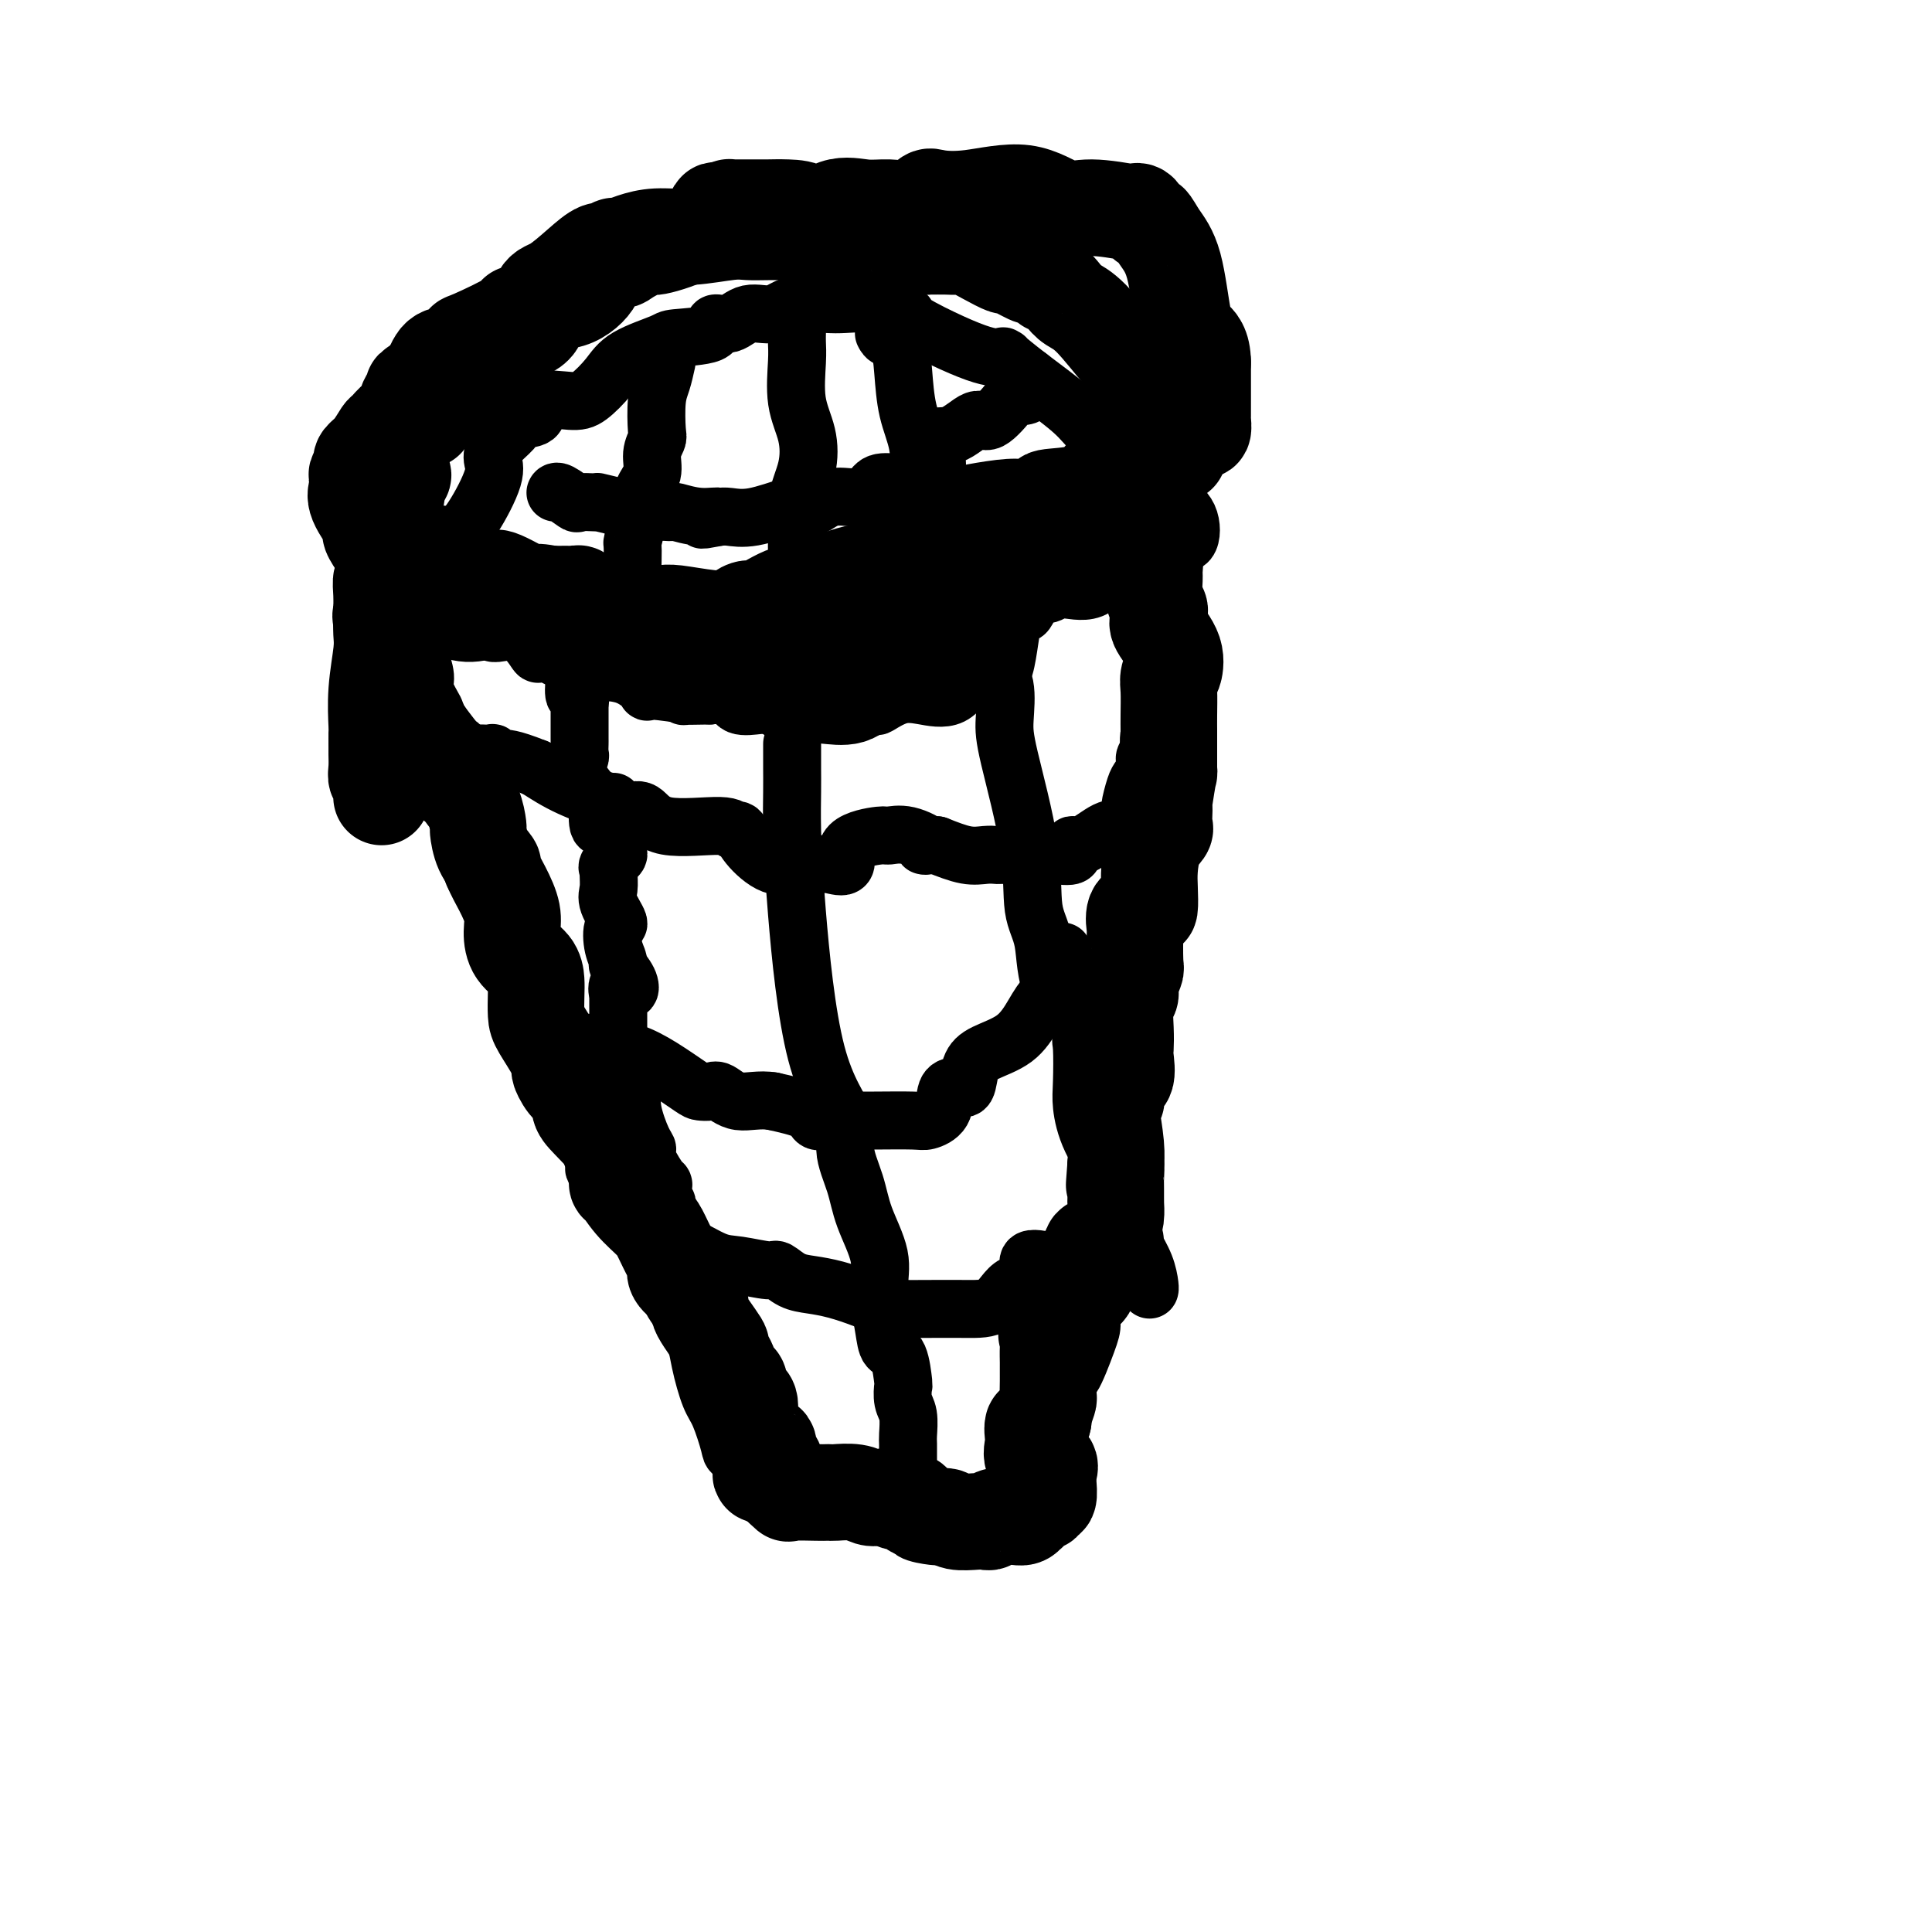 <svg viewBox='0 0 400 400' version='1.1' xmlns='http://www.w3.org/2000/svg' xmlns:xlink='http://www.w3.org/1999/xlink'><g fill='none' stroke='#000000' stroke-width='12' stroke-linecap='round' stroke-linejoin='round'><path d='M95,122c-0.016,0.296 -0.031,0.592 0,0c0.031,-0.592 0.109,-2.073 0,-4c-0.109,-1.927 -0.406,-4.301 0,-6c0.406,-1.699 1.517,-2.724 3,-5c1.483,-2.276 3.340,-5.805 4,-8c0.660,-2.195 0.122,-3.058 0,-4c-0.122,-0.942 0.172,-1.962 1,-3c0.828,-1.038 2.189,-2.092 3,-3c0.811,-0.908 1.073,-1.670 2,-2c0.927,-0.330 2.520,-0.230 3,-1c0.480,-0.770 -0.154,-2.411 1,-3c1.154,-0.589 4.096,-0.126 6,0c1.904,0.126 2.770,-0.085 4,-1c1.230,-0.915 2.825,-2.534 4,-4c1.175,-1.466 1.931,-2.779 4,-4c2.069,-1.221 5.453,-2.349 7,-3c1.547,-0.651 1.259,-0.823 3,-1c1.741,-0.177 5.512,-0.357 7,-1c1.488,-0.643 0.694,-1.749 1,-2c0.306,-0.251 1.711,0.354 3,0c1.289,-0.354 2.463,-1.666 4,-2c1.537,-0.334 3.437,0.310 5,0c1.563,-0.310 2.789,-1.575 5,-2c2.211,-0.425 5.407,-0.011 8,0c2.593,0.011 4.583,-0.382 6,0c1.417,0.382 2.262,1.538 3,2c0.738,0.462 1.369,0.231 2,0'/><path d='M184,65c5.066,0.028 3.232,0.098 4,1c0.768,0.902 4.140,2.635 7,4c2.860,1.365 5.208,2.363 7,3c1.792,0.637 3.027,0.912 4,1c0.973,0.088 1.685,-0.010 2,0c0.315,0.010 0.233,0.128 0,0c-0.233,-0.128 -0.616,-0.504 0,0c0.616,0.504 2.231,1.887 5,4c2.769,2.113 6.691,4.955 9,7c2.309,2.045 3.006,3.293 4,4c0.994,0.707 2.284,0.872 3,1c0.716,0.128 0.858,0.220 1,0c0.142,-0.220 0.286,-0.752 1,0c0.714,0.752 1.999,2.786 3,4c1.001,1.214 1.719,1.607 2,2c0.281,0.393 0.126,0.787 0,1c-0.126,0.213 -0.222,0.246 0,1c0.222,0.754 0.764,2.229 1,3c0.236,0.771 0.168,0.836 0,1c-0.168,0.164 -0.437,0.425 0,1c0.437,0.575 1.579,1.462 2,2c0.421,0.538 0.120,0.725 0,1c-0.120,0.275 -0.060,0.637 0,1'/><path d='M239,107c0.430,2.316 0.006,2.608 -1,3c-1.006,0.392 -2.593,0.886 -4,2c-1.407,1.114 -2.635,2.850 -3,4c-0.365,1.150 0.135,1.715 0,2c-0.135,0.285 -0.903,0.290 -1,0c-0.097,-0.290 0.476,-0.877 0,0c-0.476,0.877 -2.000,3.216 -4,4c-2.000,0.784 -4.475,0.013 -6,0c-1.525,-0.013 -2.099,0.731 -3,1c-0.901,0.269 -2.130,0.064 -3,1c-0.870,0.936 -1.380,3.015 -2,3c-0.620,-0.015 -1.348,-2.122 -2,0c-0.652,2.122 -1.227,8.474 -2,11c-0.773,2.526 -1.744,1.228 -2,1c-0.256,-0.228 0.204,0.615 0,1c-0.204,0.385 -1.071,0.311 -2,0c-0.929,-0.311 -1.920,-0.860 -3,0c-1.080,0.860 -2.248,3.131 -4,4c-1.752,0.869 -4.089,0.338 -6,0c-1.911,-0.338 -3.397,-0.483 -5,0c-1.603,0.483 -3.322,1.594 -4,2c-0.678,0.406 -0.315,0.108 -1,0c-0.685,-0.108 -2.418,-0.027 -4,0c-1.582,0.027 -3.013,-0.000 -6,0c-2.987,0.000 -7.530,0.028 -10,0c-2.470,-0.028 -2.868,-0.111 -4,0c-1.132,0.111 -2.997,0.414 -4,0c-1.003,-0.414 -1.144,-1.547 -2,-2c-0.856,-0.453 -2.428,-0.227 -4,0'/><path d='M147,144c-8.448,0.073 -4.567,0.255 -5,0c-0.433,-0.255 -5.181,-0.946 -7,-1c-1.819,-0.054 -0.708,0.528 -1,0c-0.292,-0.528 -1.988,-2.166 -4,-3c-2.012,-0.834 -4.340,-0.863 -6,-1c-1.660,-0.137 -2.652,-0.381 -4,-1c-1.348,-0.619 -3.052,-1.612 -4,-2c-0.948,-0.388 -1.139,-0.173 -1,0c0.139,0.173 0.610,0.302 0,0c-0.610,-0.302 -2.300,-1.034 -3,-1c-0.700,0.034 -0.410,0.836 -1,0c-0.590,-0.836 -2.058,-3.310 -4,-4c-1.942,-0.690 -4.356,0.405 -5,0c-0.644,-0.405 0.484,-2.308 0,-3c-0.484,-0.692 -2.578,-0.171 -3,0c-0.422,0.171 0.829,-0.007 1,0c0.171,0.007 -0.738,0.198 -1,0c-0.262,-0.198 0.122,-0.784 0,-1c-0.122,-0.216 -0.749,-0.062 -1,0c-0.251,0.062 -0.125,0.031 0,0'/><path d='M98,127c-3.663,-1.831 -1.822,-0.907 -1,-1c0.822,-0.093 0.625,-1.203 0,-2c-0.625,-0.797 -1.676,-1.279 -2,-2c-0.324,-0.721 0.081,-1.679 0,-2c-0.081,-0.321 -0.649,-0.003 -1,0c-0.351,0.003 -0.486,-0.308 -1,0c-0.514,0.308 -1.408,1.237 -2,2c-0.592,0.763 -0.884,1.361 -1,2c-0.116,0.639 -0.058,1.320 0,2'/><path d='M90,126c-1.142,1.895 -2.498,3.631 -3,5c-0.502,1.369 -0.151,2.370 0,3c0.151,0.630 0.100,0.887 0,1c-0.100,0.113 -0.251,0.081 0,1c0.251,0.919 0.904,2.788 1,4c0.096,1.212 -0.367,1.766 0,3c0.367,1.234 1.562,3.147 2,4c0.438,0.853 0.118,0.644 0,1c-0.118,0.356 -0.033,1.275 0,2c0.033,0.725 0.014,1.254 0,2c-0.014,0.746 -0.022,1.709 0,3c0.022,1.291 0.076,2.911 0,4c-0.076,1.089 -0.280,1.647 1,4c1.280,2.353 4.046,6.502 5,8c0.954,1.498 0.098,0.347 0,1c-0.098,0.653 0.563,3.112 1,5c0.437,1.888 0.650,3.207 1,4c0.350,0.793 0.837,1.061 2,3c1.163,1.939 3.002,5.550 4,8c0.998,2.450 1.155,3.740 2,5c0.845,1.260 2.378,2.488 4,6c1.622,3.512 3.335,9.306 5,13c1.665,3.694 3.283,5.288 4,7c0.717,1.712 0.532,3.541 1,5c0.468,1.459 1.587,2.547 2,4c0.413,1.453 0.118,3.272 0,4c-0.118,0.728 -0.059,0.364 0,0'/><path d='M122,236c4.765,12.308 1.176,6.578 1,6c-0.176,-0.578 3.059,3.995 5,7c1.941,3.005 2.586,4.440 3,5c0.414,0.560 0.596,0.243 2,2c1.404,1.757 4.028,5.587 5,8c0.972,2.413 0.290,3.409 1,5c0.710,1.591 2.810,3.778 4,6c1.190,2.222 1.468,4.478 2,7c0.532,2.522 1.317,5.308 2,7c0.683,1.692 1.264,2.289 2,4c0.736,1.711 1.625,4.536 2,6c0.375,1.464 0.234,1.568 1,2c0.766,0.432 2.437,1.193 3,2c0.563,0.807 0.018,1.659 0,2c-0.018,0.341 0.491,0.170 1,0'/><path d='M156,305c4.929,10.464 0.250,2.125 1,0c0.750,-2.125 6.927,1.965 10,4c3.073,2.035 3.041,2.015 4,2c0.959,-0.015 2.909,-0.026 4,0c1.091,0.026 1.322,0.091 2,0c0.678,-0.091 1.804,-0.336 2,0c0.196,0.336 -0.537,1.253 1,2c1.537,0.747 5.344,1.325 7,2c1.656,0.675 1.161,1.449 2,2c0.839,0.551 3.010,0.880 4,1c0.990,0.120 0.797,0.030 1,0c0.203,-0.030 0.801,-0.001 1,0c0.199,0.001 -0.002,-0.024 1,0c1.002,0.024 3.207,0.099 4,0c0.793,-0.099 0.175,-0.371 0,-1c-0.175,-0.629 0.093,-1.616 1,-2c0.907,-0.384 2.452,-0.167 3,0c0.548,0.167 0.099,0.284 0,0c-0.099,-0.284 0.154,-0.969 1,-1c0.846,-0.031 2.287,0.592 3,0c0.713,-0.592 0.698,-2.398 1,-3c0.302,-0.602 0.921,-0.001 1,0c0.079,0.001 -0.381,-0.598 0,-1c0.381,-0.402 1.603,-0.608 2,-1c0.397,-0.392 -0.029,-0.969 0,-2c0.029,-1.031 0.515,-2.515 1,-4'/><path d='M213,303c0.793,-1.919 0.275,-1.218 0,-1c-0.275,0.218 -0.308,-0.047 0,-1c0.308,-0.953 0.956,-2.592 1,-3c0.044,-0.408 -0.518,0.417 0,0c0.518,-0.417 2.114,-2.076 3,-3c0.886,-0.924 1.062,-1.113 1,-2c-0.062,-0.887 -0.360,-2.471 0,-3c0.360,-0.529 1.379,-0.003 2,-1c0.621,-0.997 0.844,-3.515 1,-4c0.156,-0.485 0.245,1.065 1,0c0.755,-1.065 2.174,-4.745 3,-7c0.826,-2.255 1.057,-3.085 1,-4c-0.057,-0.915 -0.404,-1.915 0,-3c0.404,-1.085 1.558,-2.255 2,-3c0.442,-0.745 0.172,-1.066 0,-2c-0.172,-0.934 -0.246,-2.480 0,-4c0.246,-1.520 0.812,-3.012 1,-4c0.188,-0.988 -0.002,-1.471 0,-2c0.002,-0.529 0.196,-1.105 0,-3c-0.196,-1.895 -0.782,-5.110 -1,-7c-0.218,-1.890 -0.068,-2.455 0,-5c0.068,-2.545 0.054,-7.070 0,-9c-0.054,-1.930 -0.148,-1.265 0,-3c0.148,-1.735 0.536,-5.871 1,-9c0.464,-3.129 1.003,-5.250 2,-6c0.997,-0.750 2.453,-0.129 3,-1c0.547,-0.871 0.186,-3.235 0,-5c-0.186,-1.765 -0.196,-2.933 0,-4c0.196,-1.067 0.598,-2.034 1,-3'/><path d='M235,201c1.103,-5.545 0.362,-5.406 0,-6c-0.362,-0.594 -0.345,-1.921 0,-3c0.345,-1.079 1.019,-1.910 1,-4c-0.019,-2.090 -0.731,-5.441 -1,-7c-0.269,-1.559 -0.096,-1.328 0,-2c0.096,-0.672 0.115,-2.247 0,-4c-0.115,-1.753 -0.364,-3.685 0,-6c0.364,-2.315 1.341,-5.012 2,-7c0.659,-1.988 0.998,-3.267 1,-5c0.002,-1.733 -0.335,-3.920 0,-5c0.335,-1.080 1.343,-1.053 2,-2c0.657,-0.947 0.964,-2.868 1,-4c0.036,-1.132 -0.200,-1.476 0,-2c0.200,-0.524 0.834,-1.228 1,-2c0.166,-0.772 -0.138,-1.611 0,-2c0.138,-0.389 0.716,-0.330 1,-1c0.284,-0.670 0.272,-2.071 0,-3c-0.272,-0.929 -0.805,-1.385 -1,-2c-0.195,-0.615 -0.053,-1.387 0,-2c0.053,-0.613 0.015,-1.065 0,-1c-0.015,0.065 -0.008,0.649 0,0c0.008,-0.649 0.015,-2.529 0,-4c-0.015,-1.471 -0.054,-2.531 0,-5c0.054,-2.469 0.199,-6.347 1,-8c0.801,-1.653 2.256,-1.082 3,-2c0.744,-0.918 0.777,-3.324 0,-5c-0.777,-1.676 -2.365,-2.622 -3,-3c-0.635,-0.378 -0.318,-0.189 0,0'/><path d='M120,130c0.008,0.457 0.016,0.914 0,1c-0.016,0.086 -0.057,-0.198 0,0c0.057,0.198 0.211,0.878 0,1c-0.211,0.122 -0.789,-0.314 -1,0c-0.211,0.314 -0.057,1.379 0,2c0.057,0.621 0.015,0.797 0,1c-0.015,0.203 -0.004,0.433 0,1c0.004,0.567 0.001,1.472 0,2c-0.001,0.528 -0.000,0.681 0,1c0.000,0.319 0.000,0.806 0,1c-0.000,0.194 -0.000,0.097 0,0'/><path d='M119,140c-0.215,2.494 -0.254,3.728 0,4c0.254,0.272 0.800,-0.417 1,0c0.200,0.417 0.054,1.942 0,2c-0.054,0.058 -0.014,-1.351 0,-2c0.014,-0.649 0.004,-0.539 0,0c-0.004,0.539 -0.001,1.505 0,2c0.001,0.495 0.000,0.518 0,1c-0.000,0.482 0.000,1.423 0,2c-0.000,0.577 -0.000,0.789 0,1c0.000,0.211 0.001,0.422 0,1c-0.001,0.578 -0.004,1.524 0,2c0.004,0.476 0.016,0.483 0,1c-0.016,0.517 -0.060,1.546 0,2c0.060,0.454 0.225,0.334 0,1c-0.225,0.666 -0.840,2.118 0,4c0.840,1.882 3.133,4.193 4,5c0.867,0.807 0.307,0.108 0,1c-0.307,0.892 -0.361,3.373 0,4c0.361,0.627 1.136,-0.600 2,0c0.864,0.600 1.818,3.029 2,4c0.182,0.971 -0.409,0.486 -1,0'/><path d='M127,175c1.108,2.114 0.378,0.398 0,0c-0.378,-0.398 -0.403,0.522 0,1c0.403,0.478 1.233,0.516 1,1c-0.233,0.484 -1.529,1.415 -2,2c-0.471,0.585 -0.118,0.823 0,1c0.118,0.177 -0.000,0.293 0,1c0.000,0.707 0.118,2.005 0,3c-0.118,0.995 -0.472,1.685 0,3c0.472,1.315 1.771,3.254 2,4c0.229,0.746 -0.611,0.300 -1,1c-0.389,0.700 -0.327,2.547 0,4c0.327,1.453 0.917,2.513 1,3c0.083,0.487 -0.342,0.402 0,1c0.342,0.598 1.451,1.879 2,3c0.549,1.121 0.540,2.083 0,2c-0.540,-0.083 -1.609,-1.210 -2,-1c-0.391,0.210 -0.105,1.758 0,2c0.105,0.242 0.028,-0.822 0,-1c-0.028,-0.178 -0.008,0.530 0,1c0.008,0.470 0.002,0.704 0,1c-0.002,0.296 -0.001,0.655 0,1c0.001,0.345 0.000,0.675 0,1c-0.000,0.325 -0.000,0.644 0,1c0.000,0.356 0.000,0.750 0,1c-0.000,0.250 -0.000,0.357 0,1c0.000,0.643 0.000,1.821 0,3'/><path d='M128,215c0.187,6.306 0.154,2.070 0,1c-0.154,-1.070 -0.430,1.027 0,2c0.430,0.973 1.565,0.824 2,1c0.435,0.176 0.169,0.678 0,1c-0.169,0.322 -0.241,0.466 0,1c0.241,0.534 0.795,1.459 1,2c0.205,0.541 0.061,0.698 0,1c-0.061,0.302 -0.040,0.750 0,1c0.040,0.250 0.099,0.304 0,1c-0.099,0.696 -0.355,2.034 0,4c0.355,1.966 1.321,4.559 2,6c0.679,1.441 1.071,1.731 1,2c-0.071,0.269 -0.604,0.516 0,2c0.604,1.484 2.344,4.204 3,5c0.656,0.796 0.228,-0.331 0,0c-0.228,0.331 -0.257,2.121 0,3c0.257,0.879 0.800,0.849 1,1c0.200,0.151 0.058,0.484 0,1c-0.058,0.516 -0.031,1.216 0,2c0.031,0.784 0.066,1.654 0,2c-0.066,0.346 -0.233,0.170 0,0c0.233,-0.170 0.864,-0.334 1,0c0.136,0.334 -0.224,1.164 0,2c0.224,0.836 1.032,1.677 1,2c-0.032,0.323 -0.906,0.128 0,2c0.906,1.872 3.590,5.812 5,8c1.410,2.188 1.546,2.625 2,3c0.454,0.375 1.227,0.687 2,1'/><path d='M149,272c1.392,2.038 0.373,1.134 0,1c-0.373,-0.134 -0.100,0.502 0,1c0.100,0.498 0.029,0.856 0,1c-0.029,0.144 -0.014,0.072 0,0'/><path d='M164,154c0.001,1.150 0.002,2.300 0,3c-0.002,0.700 -0.006,0.948 0,2c0.006,1.052 0.021,2.906 0,5c-0.021,2.094 -0.078,4.427 0,8c0.078,3.573 0.290,8.386 1,17c0.710,8.614 1.918,21.028 4,29c2.082,7.972 5.039,11.502 6,14c0.961,2.498 -0.073,3.963 0,6c0.073,2.037 1.252,4.645 2,7c0.748,2.355 1.064,4.456 2,7c0.936,2.544 2.492,5.532 3,8c0.508,2.468 -0.032,4.417 0,7c0.032,2.583 0.636,5.800 1,8c0.364,2.200 0.489,3.383 1,4c0.511,0.617 1.409,0.666 2,2c0.591,1.334 0.876,3.951 1,5c0.124,1.049 0.086,0.531 0,1c-0.086,0.469 -0.219,1.927 0,3c0.219,1.073 0.791,1.762 1,3c0.209,1.238 0.056,3.025 0,4c-0.056,0.975 -0.015,1.138 0,2c0.015,0.862 0.004,2.424 0,3c-0.004,0.576 -0.001,0.164 0,0c0.001,-0.164 0.001,-0.082 0,0'/><path d='M208,132c-0.785,1.537 -1.569,3.075 -2,4c-0.431,0.925 -0.507,1.239 0,2c0.507,0.761 1.598,1.970 2,4c0.402,2.030 0.115,4.880 0,7c-0.115,2.120 -0.057,3.510 1,8c1.057,4.490 3.115,12.081 4,18c0.885,5.919 0.598,10.168 1,13c0.402,2.832 1.495,4.249 2,7c0.505,2.751 0.423,6.837 2,10c1.577,3.163 4.814,5.404 6,7c1.186,1.596 0.321,2.548 0,3c-0.321,0.452 -0.098,0.403 0,2c0.098,1.597 0.071,4.839 0,7c-0.071,2.161 -0.187,3.242 0,5c0.187,1.758 0.675,4.195 2,7c1.325,2.805 3.486,5.978 5,9c1.514,3.022 2.381,5.892 3,8c0.619,2.108 0.989,3.455 1,4c0.011,0.545 -0.337,0.290 0,1c0.337,0.710 1.358,2.386 2,4c0.642,1.614 0.904,3.165 1,4c0.096,0.835 0.028,0.953 0,1c-0.028,0.047 -0.014,0.024 0,0'/><path d='M242,131c0.875,1.379 1.750,2.758 2,3c0.250,0.242 -0.126,-0.652 0,1c0.126,1.652 0.753,5.850 1,8c0.247,2.150 0.112,2.254 0,3c-0.112,0.746 -0.202,2.136 -1,3c-0.798,0.864 -2.304,1.204 -3,2c-0.696,0.796 -0.582,2.048 -1,3c-0.418,0.952 -1.369,1.604 -2,2c-0.631,0.396 -0.944,0.538 -1,1c-0.056,0.462 0.144,1.245 0,2c-0.144,0.755 -0.633,1.481 -1,2c-0.367,0.519 -0.613,0.829 -1,2c-0.387,1.171 -0.915,3.201 -1,4c-0.085,0.799 0.274,0.366 0,1c-0.274,0.634 -1.181,2.335 -2,3c-0.819,0.665 -1.550,0.294 -3,1c-1.450,0.706 -3.618,2.491 -5,3c-1.382,0.509 -1.977,-0.256 -2,0c-0.023,0.256 0.525,1.532 0,2c-0.525,0.468 -2.123,0.127 -5,0c-2.877,-0.127 -7.033,-0.040 -9,0c-1.967,0.040 -1.744,0.031 -2,0c-0.256,-0.031 -0.992,-0.085 -2,0c-1.008,0.085 -2.288,0.310 -4,0c-1.712,-0.310 -3.856,-1.155 -6,-2'/><path d='M194,175c-4.605,-0.187 -2.118,0.346 -2,0c0.118,-0.346 -2.134,-1.570 -4,-2c-1.866,-0.430 -3.347,-0.066 -4,0c-0.653,0.066 -0.480,-0.164 -2,0c-1.520,0.164 -4.734,0.724 -6,2c-1.266,1.276 -0.585,3.269 -1,4c-0.415,0.731 -1.926,0.199 -3,0c-1.074,-0.199 -1.713,-0.065 -3,0c-1.287,0.065 -3.223,0.062 -4,0c-0.777,-0.062 -0.394,-0.183 -1,0c-0.606,0.183 -2.202,0.671 -4,0c-1.798,-0.671 -3.797,-2.503 -5,-4c-1.203,-1.497 -1.609,-2.661 -2,-3c-0.391,-0.339 -0.766,0.148 -1,0c-0.234,-0.148 -0.328,-0.932 -3,-1c-2.672,-0.068 -7.922,0.580 -11,0c-3.078,-0.580 -3.985,-2.388 -5,-3c-1.015,-0.612 -2.139,-0.029 -3,0c-0.861,0.029 -1.460,-0.498 -2,-1c-0.540,-0.502 -1.021,-0.980 -1,-1c0.021,-0.020 0.544,0.418 -1,0c-1.544,-0.418 -5.155,-1.691 -8,-3c-2.845,-1.309 -4.922,-2.655 -7,-4'/><path d='M111,159c-5.632,-2.249 -6.214,-1.871 -7,-2c-0.786,-0.129 -1.778,-0.767 -2,-1c-0.222,-0.233 0.325,-0.063 0,0c-0.325,0.063 -1.521,0.018 -2,0c-0.479,-0.018 -0.239,-0.009 0,0'/><path d='M220,197c-0.072,0.317 -0.145,0.633 0,2c0.145,1.367 0.506,3.783 0,5c-0.506,1.217 -1.880,1.233 -3,2c-1.120,0.767 -1.987,2.283 -3,4c-1.013,1.717 -2.172,3.633 -4,5c-1.828,1.367 -4.325,2.184 -6,3c-1.675,0.816 -2.527,1.629 -3,3c-0.473,1.371 -0.568,3.299 -1,4c-0.432,0.701 -1.202,0.174 -2,0c-0.798,-0.174 -1.623,0.006 -2,1c-0.377,0.994 -0.306,2.802 -1,4c-0.694,1.198 -2.154,1.785 -3,2c-0.846,0.215 -1.080,0.057 -3,0c-1.920,-0.057 -5.527,-0.014 -8,0c-2.473,0.014 -3.814,-0.002 -5,0c-1.186,0.002 -2.218,0.023 -3,0c-0.782,-0.023 -1.313,-0.089 -2,0c-0.687,0.089 -1.531,0.332 -2,0c-0.469,-0.332 -0.563,-1.238 -2,-2c-1.437,-0.762 -4.219,-1.381 -7,-2'/><path d='M160,228c-2.760,-0.498 -5.159,0.258 -7,0c-1.841,-0.258 -3.124,-1.532 -4,-2c-0.876,-0.468 -1.346,-0.132 -2,0c-0.654,0.132 -1.493,0.061 -2,0c-0.507,-0.061 -0.683,-0.111 -2,-1c-1.317,-0.889 -3.776,-2.617 -6,-4c-2.224,-1.383 -4.215,-2.422 -6,-3c-1.785,-0.578 -3.365,-0.694 -5,-1c-1.635,-0.306 -3.324,-0.802 -4,-1c-0.676,-0.198 -0.338,-0.099 0,0'/><path d='M217,264c0.037,0.348 0.073,0.697 0,0c-0.073,-0.697 -0.256,-2.439 0,-3c0.256,-0.561 0.951,0.060 0,0c-0.951,-0.060 -3.549,-0.801 -4,0c-0.451,0.801 1.244,3.143 1,4c-0.244,0.857 -2.429,0.230 -4,1c-1.571,0.770 -2.530,2.938 -4,4c-1.470,1.062 -3.452,1.018 -6,1c-2.548,-0.018 -5.663,-0.011 -8,0c-2.337,0.011 -3.895,0.024 -5,0c-1.105,-0.024 -1.758,-0.087 -2,0c-0.242,0.087 -0.073,0.323 -1,0c-0.927,-0.323 -2.949,-1.205 -5,-2c-2.051,-0.795 -4.132,-1.505 -6,-2c-1.868,-0.495 -3.525,-0.777 -5,-1c-1.475,-0.223 -2.769,-0.386 -4,-1c-1.231,-0.614 -2.399,-1.678 -3,-2c-0.601,-0.322 -0.634,0.100 -2,0c-1.366,-0.100 -4.065,-0.720 -6,-1c-1.935,-0.280 -3.106,-0.219 -5,-1c-1.894,-0.781 -4.510,-2.402 -6,-3c-1.490,-0.598 -1.854,-0.171 -2,0c-0.146,0.171 -0.073,0.085 0,0'/><path d='M138,75c-0.312,1.408 -0.624,2.816 -1,4c-0.376,1.184 -0.817,2.144 -1,4c-0.183,1.856 -0.108,4.609 0,6c0.108,1.391 0.249,1.421 0,2c-0.249,0.579 -0.889,1.706 -1,3c-0.111,1.294 0.306,2.754 0,4c-0.306,1.246 -1.336,2.277 -2,4c-0.664,1.723 -0.963,4.137 -1,5c-0.037,0.863 0.189,0.174 0,1c-0.189,0.826 -0.794,3.167 -1,4c-0.206,0.833 -0.012,0.158 0,2c0.012,1.842 -0.157,6.203 0,8c0.157,1.797 0.641,1.032 0,2c-0.641,0.968 -2.407,3.671 -3,6c-0.593,2.329 -0.015,4.284 0,5c0.015,0.716 -0.534,0.193 -1,0c-0.466,-0.193 -0.847,-0.055 -1,0c-0.153,0.055 -0.076,0.028 0,0'/><path d='M126,135c-2.429,9.107 -2.500,1.875 -2,0c0.500,-1.875 1.571,1.607 2,3c0.429,1.393 0.214,0.696 0,0'/><path d='M165,69c-0.015,0.590 -0.030,1.181 0,2c0.030,0.819 0.106,1.867 0,4c-0.106,2.133 -0.392,5.350 0,8c0.392,2.650 1.464,4.732 2,7c0.536,2.268 0.536,4.721 0,7c-0.536,2.279 -1.608,4.382 -2,7c-0.392,2.618 -0.105,5.750 0,7c0.105,1.250 0.028,0.619 0,1c-0.028,0.381 -0.007,1.775 0,2c0.007,0.225 -0.000,-0.718 0,0c0.000,0.718 0.008,3.096 0,4c-0.008,0.904 -0.030,0.333 0,1c0.030,0.667 0.113,2.573 0,3c-0.113,0.427 -0.423,-0.625 0,0c0.423,0.625 1.577,2.927 2,4c0.423,1.073 0.113,0.916 0,1c-0.113,0.084 -0.031,0.407 0,1c0.031,0.593 0.009,1.455 0,2c-0.009,0.545 -0.004,0.772 0,1'/><path d='M167,131c0.333,10.333 0.167,5.167 0,0'/><path d='M183,69c0.223,0.439 0.445,0.877 1,1c0.555,0.123 1.442,-0.070 2,1c0.558,1.070 0.788,3.402 1,6c0.212,2.598 0.407,5.460 1,8c0.593,2.540 1.583,4.758 2,7c0.417,2.242 0.259,4.510 1,7c0.741,2.490 2.381,5.203 3,8c0.619,2.797 0.219,5.678 0,7c-0.219,1.322 -0.256,1.083 0,2c0.256,0.917 0.804,2.988 1,4c0.196,1.012 0.038,0.964 0,2c-0.038,1.036 0.042,3.155 0,4c-0.042,0.845 -0.207,0.416 0,1c0.207,0.584 0.788,2.181 1,3c0.212,0.819 0.057,0.859 0,1c-0.057,0.141 -0.015,0.384 0,1c0.015,0.616 0.004,1.605 0,2c-0.004,0.395 -0.002,0.198 0,0'/><path d='M213,78c0.053,1.156 0.106,2.312 0,3c-0.106,0.688 -0.372,0.910 -1,1c-0.628,0.090 -1.619,0.050 -2,0c-0.381,-0.050 -0.153,-0.109 -1,1c-0.847,1.109 -2.767,3.387 -4,4c-1.233,0.613 -1.777,-0.440 -3,0c-1.223,0.440 -3.125,2.373 -5,3c-1.875,0.627 -3.723,-0.053 -4,1c-0.277,1.053 1.018,3.838 1,5c-0.018,1.162 -1.349,0.702 -2,1c-0.651,0.298 -0.621,1.354 -1,2c-0.379,0.646 -1.166,0.881 -2,1c-0.834,0.119 -1.713,0.121 -3,0c-1.287,-0.121 -2.980,-0.365 -4,0c-1.020,0.365 -1.365,1.337 -2,2c-0.635,0.663 -1.558,1.015 -3,1c-1.442,-0.015 -3.404,-0.398 -5,0c-1.596,0.398 -2.828,1.578 -4,2c-1.172,0.422 -2.285,0.085 -3,0c-0.715,-0.085 -1.031,0.082 -1,0c0.031,-0.082 0.410,-0.414 -1,0c-1.410,0.414 -4.611,1.573 -7,2c-2.389,0.427 -3.968,0.122 -5,0c-1.032,-0.122 -1.516,-0.061 -2,0'/><path d='M149,107c-6.620,1.221 -2.169,0.275 -1,0c1.169,-0.275 -0.945,0.122 -3,0c-2.055,-0.122 -4.051,-0.764 -5,-1c-0.949,-0.236 -0.850,-0.066 -1,0c-0.150,0.066 -0.549,0.028 -1,0c-0.451,-0.028 -0.954,-0.046 -2,0c-1.046,0.046 -2.635,0.156 -4,0c-1.365,-0.156 -2.506,-0.578 -4,-1c-1.494,-0.422 -3.340,-0.843 -4,-1c-0.660,-0.157 -0.135,-0.050 0,0c0.135,0.050 -0.122,0.041 -1,0c-0.878,-0.041 -2.379,-0.116 -3,0c-0.621,0.116 -0.362,0.423 -1,0c-0.638,-0.423 -2.172,-1.575 -3,-2c-0.828,-0.425 -0.951,-0.121 -1,0c-0.049,0.121 -0.025,0.061 0,0'/></g>
<g fill='none' stroke='#000000' stroke-width='20' stroke-linecap='round' stroke-linejoin='round'><path d='M239,104c0.045,0.394 0.090,0.788 0,1c-0.090,0.212 -0.314,0.242 -1,1c-0.686,0.758 -1.833,2.242 -3,3c-1.167,0.758 -2.354,0.789 -3,1c-0.646,0.211 -0.750,0.603 -1,1c-0.250,0.397 -0.647,0.798 -1,1c-0.353,0.202 -0.663,0.205 -1,0c-0.337,-0.205 -0.703,-0.619 -1,0c-0.297,0.619 -0.525,2.270 -2,3c-1.475,0.730 -4.195,0.539 -6,1c-1.805,0.461 -2.694,1.574 -3,2c-0.306,0.426 -0.031,0.166 0,0c0.031,-0.166 -0.184,-0.237 -1,0c-0.816,0.237 -2.233,0.782 -3,1c-0.767,0.218 -0.883,0.109 -1,0'/><path d='M212,119c-2.891,1.254 -3.118,2.388 -4,3c-0.882,0.612 -2.419,0.700 -4,1c-1.581,0.300 -3.205,0.810 -4,1c-0.795,0.190 -0.760,0.059 -2,0c-1.240,-0.059 -3.755,-0.045 -5,0c-1.245,0.045 -1.219,0.120 -2,0c-0.781,-0.120 -2.369,-0.435 -3,0c-0.631,0.435 -0.305,1.619 -1,2c-0.695,0.381 -2.409,-0.043 -4,0c-1.591,0.043 -3.057,0.551 -4,1c-0.943,0.449 -1.362,0.839 -2,1c-0.638,0.161 -1.494,0.092 -2,0c-0.506,-0.092 -0.663,-0.207 -2,0c-1.337,0.207 -3.853,0.735 -4,2c-0.147,1.265 2.076,3.267 2,4c-0.076,0.733 -2.452,0.196 -3,0c-0.548,-0.196 0.731,-0.053 0,0c-0.731,0.053 -3.472,0.014 -5,0c-1.528,-0.014 -1.842,-0.004 -3,0c-1.158,0.004 -3.160,0.001 -5,0c-1.840,-0.001 -3.518,0.002 -4,0c-0.482,-0.002 0.233,-0.007 0,0c-0.233,0.007 -1.414,0.026 -2,0c-0.586,-0.026 -0.577,-0.098 -1,0c-0.423,0.098 -1.278,0.367 -2,0c-0.722,-0.367 -1.310,-1.368 -2,-2c-0.690,-0.632 -1.483,-0.895 -2,-1c-0.517,-0.105 -0.759,-0.053 -1,0'/><path d='M141,131c-4.684,-0.483 -1.393,-0.190 -1,0c0.393,0.190 -2.112,0.276 -4,0c-1.888,-0.276 -3.161,-0.914 -4,-1c-0.839,-0.086 -1.246,0.382 -2,0c-0.754,-0.382 -1.856,-1.613 -2,-2c-0.144,-0.387 0.669,0.069 0,0c-0.669,-0.069 -2.819,-0.663 -4,-1c-1.181,-0.337 -1.391,-0.416 -2,-1c-0.609,-0.584 -1.615,-1.673 -2,-2c-0.385,-0.327 -0.147,0.109 0,0c0.147,-0.109 0.205,-0.761 0,-1c-0.205,-0.239 -0.674,-0.064 -1,0c-0.326,0.064 -0.511,0.017 -1,0c-0.489,-0.017 -1.283,-0.005 -2,0c-0.717,0.005 -1.359,0.002 -2,0'/><path d='M114,123c-4.746,-1.056 -3.111,0.304 -4,0c-0.889,-0.304 -4.302,-2.274 -6,-3c-1.698,-0.726 -1.682,-0.209 -2,0c-0.318,0.209 -0.969,0.111 -3,-1c-2.031,-1.111 -5.441,-3.236 -7,-4c-1.559,-0.764 -1.266,-0.167 -1,0c0.266,0.167 0.505,-0.095 1,0c0.495,0.095 1.248,0.548 2,1'/><path d='M94,116c-2.309,-0.113 1.917,3.104 4,4c2.083,0.896 2.022,-0.528 2,0c-0.022,0.528 -0.006,3.008 0,4c0.006,0.992 0.003,0.496 0,0'/><path d='M164,144c1.211,-0.005 2.423,-0.009 3,0c0.577,0.009 0.521,0.033 1,0c0.479,-0.033 1.494,-0.121 3,0c1.506,0.121 3.502,0.453 5,0c1.498,-0.453 2.498,-1.690 3,-2c0.502,-0.310 0.505,0.305 1,0c0.495,-0.305 1.481,-1.532 2,-2c0.519,-0.468 0.570,-0.178 1,0c0.430,0.178 1.239,0.244 2,0c0.761,-0.244 1.474,-0.796 2,-1c0.526,-0.204 0.865,-0.058 1,0c0.135,0.058 0.068,0.029 0,0'/><path d='M244,94c0.012,-1.343 0.025,-2.686 0,-3c-0.025,-0.314 -0.086,0.402 -1,-1c-0.914,-1.402 -2.681,-4.921 -4,-7c-1.319,-2.079 -2.192,-2.717 -3,-4c-0.808,-1.283 -1.553,-3.211 -2,-4c-0.447,-0.789 -0.595,-0.440 -2,-2c-1.405,-1.560 -4.066,-5.030 -6,-7c-1.934,-1.970 -3.142,-2.439 -4,-3c-0.858,-0.561 -1.366,-1.212 -2,-2c-0.634,-0.788 -1.395,-1.712 -2,-2c-0.605,-0.288 -1.053,0.058 -1,0c0.053,-0.058 0.606,-0.522 0,-1c-0.606,-0.478 -2.370,-0.971 -3,-1c-0.630,-0.029 -0.126,0.405 -1,0c-0.874,-0.405 -3.127,-1.650 -4,-2c-0.873,-0.350 -0.368,0.193 -1,0c-0.632,-0.193 -2.401,-1.124 -4,-2c-1.599,-0.876 -3.026,-1.699 -4,-2c-0.974,-0.301 -1.493,-0.081 -2,0c-0.507,0.081 -1.002,0.023 -2,0c-0.998,-0.023 -2.499,-0.012 -4,0'/><path d='M192,51c-4.527,-1.179 -2.845,-0.127 -3,0c-0.155,0.127 -2.147,-0.670 -4,-1c-1.853,-0.330 -3.569,-0.194 -5,0c-1.431,0.194 -2.579,0.444 -3,0c-0.421,-0.444 -0.114,-1.583 0,-2c0.114,-0.417 0.036,-0.111 -1,0c-1.036,0.111 -3.028,0.029 -5,0c-1.972,-0.029 -3.922,-0.004 -6,0c-2.078,0.004 -4.284,-0.014 -6,0c-1.716,0.014 -2.941,0.059 -4,0c-1.059,-0.059 -1.951,-0.222 -4,0c-2.049,0.222 -5.256,0.829 -8,1c-2.744,0.171 -5.025,-0.093 -7,0c-1.975,0.093 -3.644,0.545 -5,1c-1.356,0.455 -2.398,0.914 -3,1c-0.602,0.086 -0.762,-0.201 -1,0c-0.238,0.201 -0.554,0.891 -1,1c-0.446,0.109 -1.024,-0.362 -2,0c-0.976,0.362 -2.351,1.557 -4,3c-1.649,1.443 -3.573,3.133 -5,4c-1.427,0.867 -2.358,0.912 -3,2c-0.642,1.088 -0.994,3.218 -2,4c-1.006,0.782 -2.667,0.217 -3,0c-0.333,-0.217 0.661,-0.086 -1,1c-1.661,1.086 -5.978,3.125 -8,4c-2.022,0.875 -1.748,0.585 -2,1c-0.252,0.415 -1.029,1.535 -2,2c-0.971,0.465 -2.134,0.276 -3,1c-0.866,0.724 -1.433,2.362 -2,4'/><path d='M89,78c-6.554,4.422 -1.938,1.476 -1,1c0.938,-0.476 -1.803,1.517 -3,3c-1.197,1.483 -0.849,2.457 -1,3c-0.151,0.543 -0.799,0.654 -1,1c-0.201,0.346 0.046,0.925 0,1c-0.046,0.075 -0.384,-0.355 -1,0c-0.616,0.355 -1.510,1.496 -2,2c-0.490,0.504 -0.575,0.373 -1,1c-0.425,0.627 -1.189,2.014 -2,3c-0.811,0.986 -1.667,1.573 -2,2c-0.333,0.427 -0.141,0.695 0,1c0.141,0.305 0.231,0.649 0,1c-0.231,0.351 -0.783,0.711 -1,1c-0.217,0.289 -0.100,0.508 0,1c0.100,0.492 0.182,1.257 0,2c-0.182,0.743 -0.630,1.465 0,3c0.630,1.535 2.336,3.884 3,5c0.664,1.116 0.284,0.998 0,1c-0.284,0.002 -0.472,0.125 0,1c0.472,0.875 1.604,2.502 2,3c0.396,0.498 0.054,-0.135 0,0c-0.054,0.135 0.178,1.036 1,2c0.822,0.964 2.235,1.990 3,3c0.765,1.010 0.883,2.005 1,3'/><path d='M84,122c1.631,3.718 0.707,1.011 1,0c0.293,-1.011 1.803,-0.328 2,0c0.197,0.328 -0.920,0.300 0,1c0.920,0.700 3.875,2.128 6,3c2.125,0.872 3.418,1.187 5,1c1.582,-0.187 3.453,-0.877 5,-1c1.547,-0.123 2.771,0.322 3,0c0.229,-0.322 -0.537,-1.411 0,-2c0.537,-0.589 2.377,-0.680 5,0c2.623,0.680 6.029,2.130 9,3c2.971,0.870 5.505,1.160 8,1c2.495,-0.160 4.949,-0.771 6,-1c1.051,-0.229 0.699,-0.075 1,0c0.301,0.075 1.256,0.070 2,0c0.744,-0.070 1.278,-0.205 3,0c1.722,0.205 4.632,0.752 7,1c2.368,0.248 4.194,0.199 5,0c0.806,-0.199 0.590,-0.546 1,-1c0.410,-0.454 1.444,-1.013 2,-1c0.556,0.013 0.634,0.598 2,0c1.366,-0.598 4.021,-2.380 6,-3c1.979,-0.620 3.284,-0.078 4,0c0.716,0.078 0.845,-0.309 2,-1c1.155,-0.691 3.337,-1.688 4,-2c0.663,-0.312 -0.193,0.061 0,0c0.193,-0.061 1.437,-0.555 3,-1c1.563,-0.445 3.447,-0.841 5,-1c1.553,-0.159 2.777,-0.079 4,0'/><path d='M185,118c5.852,-2.316 3.983,-3.107 4,-4c0.017,-0.893 1.919,-1.890 3,-2c1.081,-0.110 1.340,0.665 2,0c0.660,-0.665 1.721,-2.769 3,-4c1.279,-1.231 2.778,-1.587 5,-2c2.222,-0.413 5.168,-0.882 7,-1c1.832,-0.118 2.549,0.117 4,0c1.451,-0.117 3.636,-0.585 4,-1c0.364,-0.415 -1.092,-0.775 0,-1c1.092,-0.225 4.732,-0.314 7,-1c2.268,-0.686 3.164,-1.970 4,-3c0.836,-1.030 1.613,-1.806 2,-2c0.387,-0.194 0.384,0.194 1,0c0.616,-0.194 1.853,-0.970 3,-2c1.147,-1.030 2.206,-2.312 4,-3c1.794,-0.688 4.323,-0.780 6,-1c1.677,-0.220 2.502,-0.569 3,-1c0.498,-0.431 0.669,-0.946 1,-1c0.331,-0.054 0.821,0.353 1,0c0.179,-0.353 0.048,-1.465 0,-2c-0.048,-0.535 -0.013,-0.491 0,-1c0.013,-0.509 0.003,-1.569 0,-3c-0.003,-1.431 -0.001,-3.231 0,-4c0.001,-0.769 0.000,-0.505 0,-1c-0.000,-0.495 -0.000,-1.747 0,-3'/><path d='M249,75c-0.044,-3.367 -1.153,-4.283 -2,-5c-0.847,-0.717 -1.431,-1.234 -2,-4c-0.569,-2.766 -1.122,-7.782 -2,-11c-0.878,-3.218 -2.082,-4.638 -3,-6c-0.918,-1.362 -1.549,-2.665 -2,-3c-0.451,-0.335 -0.721,0.298 -1,0c-0.279,-0.298 -0.568,-1.527 -1,-2c-0.432,-0.473 -1.009,-0.192 -1,0c0.009,0.192 0.602,0.293 -1,0c-1.602,-0.293 -5.399,-0.982 -8,-1c-2.601,-0.018 -4.005,0.634 -6,0c-1.995,-0.634 -4.580,-2.555 -8,-3c-3.420,-0.445 -7.674,0.584 -11,1c-3.326,0.416 -5.725,0.217 -7,0c-1.275,-0.217 -1.427,-0.454 -2,0c-0.573,0.454 -1.566,1.599 -3,2c-1.434,0.401 -3.309,0.059 -5,0c-1.691,-0.059 -3.197,0.166 -5,0c-1.803,-0.166 -3.904,-0.724 -6,0c-2.096,0.724 -4.187,2.730 -5,3c-0.813,0.270 -0.347,-1.196 -1,-2c-0.653,-0.804 -2.424,-0.947 -4,-1c-1.576,-0.053 -2.958,-0.015 -4,0c-1.042,0.015 -1.743,0.007 -3,0c-1.257,-0.007 -3.069,-0.012 -4,0c-0.931,0.012 -0.981,0.042 -1,0c-0.019,-0.042 -0.005,-0.155 0,0c0.005,0.155 0.003,0.577 0,1'/><path d='M151,44c-3.192,-0.501 -2.673,-0.755 -3,0c-0.327,0.755 -1.499,2.517 -4,4c-2.501,1.483 -6.331,2.686 -8,3c-1.669,0.314 -1.176,-0.262 -2,0c-0.824,0.262 -2.966,1.364 -4,2c-1.034,0.636 -0.962,0.808 -2,1c-1.038,0.192 -3.188,0.404 -4,1c-0.812,0.596 -0.285,1.576 -1,3c-0.715,1.424 -2.670,3.292 -5,4c-2.330,0.708 -5.034,0.256 -6,1c-0.966,0.744 -0.193,2.683 -1,4c-0.807,1.317 -3.193,2.010 -5,3c-1.807,0.990 -3.033,2.276 -4,3c-0.967,0.724 -1.673,0.885 -2,1c-0.327,0.115 -0.274,0.185 -1,1c-0.726,0.815 -2.232,2.376 -3,3c-0.768,0.624 -0.797,0.310 -1,0c-0.203,-0.310 -0.579,-0.617 -1,0c-0.421,0.617 -0.885,2.159 -1,3c-0.115,0.841 0.119,0.981 0,1c-0.119,0.019 -0.593,-0.083 -1,0c-0.407,0.083 -0.748,0.353 -1,1c-0.252,0.647 -0.414,1.672 -1,2c-0.586,0.328 -1.594,-0.042 -2,0c-0.406,0.042 -0.208,0.495 0,1c0.208,0.505 0.427,1.063 0,1c-0.427,-0.063 -1.500,-0.748 -2,-1c-0.500,-0.252 -0.429,-0.072 -1,1c-0.571,1.072 -1.786,3.036 -3,5'/><path d='M82,92c-4.355,5.758 -0.241,5.654 1,6c1.241,0.346 -0.389,1.142 -1,2c-0.611,0.858 -0.202,1.778 0,2c0.202,0.222 0.198,-0.252 0,1c-0.198,1.252 -0.589,4.231 -1,6c-0.411,1.769 -0.841,2.327 -1,3c-0.159,0.673 -0.046,1.460 0,2c0.046,0.540 0.027,0.831 0,1c-0.027,0.169 -0.060,0.214 0,1c0.060,0.786 0.212,2.313 0,3c-0.212,0.687 -0.789,0.533 -1,1c-0.211,0.467 -0.055,1.556 0,3c0.055,1.444 0.011,3.244 0,4c-0.011,0.756 0.011,0.469 0,1c-0.011,0.531 -0.056,1.882 0,3c0.056,1.118 0.211,2.005 0,4c-0.211,1.995 -0.789,5.098 -1,8c-0.211,2.902 -0.057,5.602 0,7c0.057,1.398 0.015,1.494 0,2c-0.015,0.506 -0.005,1.421 0,2c0.005,0.579 0.005,0.822 0,1c-0.005,0.178 -0.015,0.291 0,1c0.015,0.709 0.056,2.015 0,3c-0.056,0.985 -0.207,1.650 0,2c0.207,0.350 0.774,0.386 1,1c0.226,0.614 0.113,1.807 0,3'/><path d='M237,95c0.002,0.346 0.005,0.693 0,1c-0.005,0.307 -0.016,0.575 0,1c0.016,0.425 0.061,1.009 0,2c-0.061,0.991 -0.227,2.391 0,4c0.227,1.609 0.846,3.426 1,5c0.154,1.574 -0.156,2.904 0,4c0.156,1.096 0.778,1.957 1,3c0.222,1.043 0.046,2.269 0,3c-0.046,0.731 0.040,0.966 0,2c-0.040,1.034 -0.206,2.868 0,4c0.206,1.132 0.784,1.561 1,2c0.216,0.439 0.069,0.889 0,1c-0.069,0.111 -0.061,-0.115 0,0c0.061,0.115 0.175,0.572 0,1c-0.175,0.428 -0.639,0.828 0,2c0.639,1.172 2.381,3.116 3,5c0.619,1.884 0.113,3.708 0,4c-0.113,0.292 0.166,-0.948 0,-1c-0.166,-0.052 -0.776,1.085 -1,2c-0.224,0.915 -0.060,1.607 0,3c0.060,1.393 0.016,3.487 0,5c-0.016,1.513 -0.004,2.445 0,3c0.004,0.555 0.001,0.731 0,1c-0.001,0.269 -0.000,0.629 0,1c0.000,0.371 0.000,0.754 0,1c-0.000,0.246 -0.000,0.356 0,1c0.000,0.644 0.000,1.822 0,3'/><path d='M242,158c-0.094,3.657 0.170,1.298 0,2c-0.170,0.702 -0.776,4.463 -1,6c-0.224,1.537 -0.067,0.850 0,1c0.067,0.150 0.042,1.138 0,2c-0.042,0.862 -0.102,1.597 0,2c0.102,0.403 0.368,0.473 0,1c-0.368,0.527 -1.368,1.510 -2,3c-0.632,1.490 -0.895,3.486 -1,5c-0.105,1.514 -0.053,2.547 0,4c0.053,1.453 0.105,3.326 0,4c-0.105,0.674 -0.368,0.149 -1,0c-0.632,-0.149 -1.632,0.077 -2,1c-0.368,0.923 -0.103,2.544 0,3c0.103,0.456 0.043,-0.253 0,1c-0.043,1.253 -0.068,4.469 0,6c0.068,1.531 0.228,1.378 0,2c-0.228,0.622 -0.846,2.019 -1,3c-0.154,0.981 0.154,1.545 0,2c-0.154,0.455 -0.771,0.802 -1,2c-0.229,1.198 -0.069,3.248 0,5c0.069,1.752 0.046,3.207 0,4c-0.046,0.793 -0.117,0.924 0,2c0.117,1.076 0.420,3.097 0,4c-0.420,0.903 -1.564,0.688 -2,1c-0.436,0.312 -0.166,1.150 0,2c0.166,0.850 0.226,1.713 0,2c-0.226,0.287 -0.740,-0.003 -1,0c-0.260,0.003 -0.266,0.300 0,2c0.266,1.700 0.802,4.804 1,7c0.198,2.196 0.056,3.485 0,4c-0.056,0.515 -0.028,0.258 0,0'/><path d='M231,241c-0.619,8.163 -0.166,2.572 0,1c0.166,-1.572 0.044,0.876 0,2c-0.044,1.124 -0.012,0.926 0,1c0.012,0.074 0.004,0.422 0,1c-0.004,0.578 -0.003,1.385 0,2c0.003,0.615 0.009,1.037 0,1c-0.009,-0.037 -0.034,-0.533 0,0c0.034,0.533 0.128,2.096 0,3c-0.128,0.904 -0.479,1.150 -1,2c-0.521,0.850 -1.211,2.303 -2,3c-0.789,0.697 -1.675,0.637 -2,1c-0.325,0.363 -0.087,1.148 0,3c0.087,1.852 0.022,4.771 -1,6c-1.022,1.229 -3.003,0.767 -4,1c-0.997,0.233 -1.011,1.162 -1,2c0.011,0.838 0.045,1.586 0,2c-0.045,0.414 -0.170,0.494 0,1c0.170,0.506 0.634,1.439 0,2c-0.634,0.561 -2.366,0.751 -3,1c-0.634,0.249 -0.170,0.559 0,1c0.170,0.441 0.045,1.015 0,2c-0.045,0.985 -0.011,2.380 0,3c0.011,0.620 -0.001,0.464 0,1c0.001,0.536 0.014,1.765 0,3c-0.014,1.235 -0.055,2.475 0,3c0.055,0.525 0.207,0.334 0,1c-0.207,0.666 -0.773,2.190 -1,3c-0.227,0.810 -0.113,0.905 0,1'/><path d='M216,294c-0.604,2.833 -1.615,0.915 -2,1c-0.385,0.085 -0.145,2.173 0,3c0.145,0.827 0.197,0.393 0,1c-0.197,0.607 -0.641,2.253 0,3c0.641,0.747 2.368,0.593 3,1c0.632,0.407 0.171,1.374 0,2c-0.171,0.626 -0.050,0.909 0,1c0.050,0.091 0.029,-0.010 0,0c-0.029,0.010 -0.067,0.133 0,1c0.067,0.867 0.239,2.479 0,3c-0.239,0.521 -0.887,-0.049 -1,0c-0.113,0.049 0.310,0.716 0,1c-0.310,0.284 -1.353,0.185 -2,0c-0.647,-0.185 -0.897,-0.456 -1,0c-0.103,0.456 -0.058,1.639 0,2c0.058,0.361 0.128,-0.100 0,0c-0.128,0.100 -0.454,0.763 -1,1c-0.546,0.237 -1.312,0.050 -2,0c-0.688,-0.050 -1.299,0.039 -2,0c-0.701,-0.039 -1.494,-0.206 -2,0c-0.506,0.206 -0.726,0.783 -1,1c-0.274,0.217 -0.600,0.073 -1,0c-0.400,-0.073 -0.872,-0.075 -2,0c-1.128,0.075 -2.911,0.226 -4,0c-1.089,-0.226 -1.486,-0.830 -2,-1c-0.514,-0.170 -1.147,0.094 -2,0c-0.853,-0.094 -1.927,-0.547 -3,-1'/><path d='M191,313c-3.545,-0.624 -1.908,-1.683 -2,-2c-0.092,-0.317 -1.913,0.107 -3,0c-1.087,-0.107 -1.440,-0.747 -2,-1c-0.560,-0.253 -1.326,-0.120 -2,0c-0.674,0.120 -1.255,0.228 -2,0c-0.745,-0.228 -1.652,-0.793 -3,-1c-1.348,-0.207 -3.136,-0.056 -4,0c-0.864,0.056 -0.804,0.017 -1,0c-0.196,-0.017 -0.649,-0.011 -1,0c-0.351,0.011 -0.601,0.027 -2,0c-1.399,-0.027 -3.947,-0.098 -5,0c-1.053,0.098 -0.612,0.367 -1,0c-0.388,-0.367 -1.604,-1.368 -2,-2c-0.396,-0.632 0.030,-0.895 0,-1c-0.030,-0.105 -0.515,-0.053 -1,0'/><path d='M160,306c-4.814,-1.135 -1.349,-0.474 0,-1c1.349,-0.526 0.583,-2.241 0,-3c-0.583,-0.759 -0.983,-0.562 -1,-1c-0.017,-0.438 0.349,-1.512 0,-2c-0.349,-0.488 -1.412,-0.391 -2,-1c-0.588,-0.609 -0.702,-1.926 -1,-3c-0.298,-1.074 -0.782,-1.906 -1,-2c-0.218,-0.094 -0.172,0.550 0,0c0.172,-0.550 0.469,-2.294 0,-3c-0.469,-0.706 -1.703,-0.373 -2,-1c-0.297,-0.627 0.345,-2.215 0,-3c-0.345,-0.785 -1.677,-0.767 -2,-1c-0.323,-0.233 0.363,-0.715 0,-2c-0.363,-1.285 -1.776,-3.372 -2,-4c-0.224,-0.628 0.741,0.204 0,-1c-0.741,-1.204 -3.189,-4.445 -4,-6c-0.811,-1.555 0.015,-1.426 0,-2c-0.015,-0.574 -0.872,-1.851 -2,-3c-1.128,-1.149 -2.527,-2.169 -3,-3c-0.473,-0.831 -0.020,-1.473 0,-2c0.020,-0.527 -0.395,-0.938 -1,-2c-0.605,-1.062 -1.402,-2.774 -2,-4c-0.598,-1.226 -0.997,-1.965 -2,-3c-1.003,-1.035 -2.608,-2.366 -4,-4c-1.392,-1.634 -2.569,-3.572 -3,-4c-0.431,-0.428 -0.116,0.654 0,0c0.116,-0.654 0.033,-3.044 0,-4c-0.033,-0.956 -0.017,-0.478 0,0'/><path d='M128,241c-4.118,-7.626 -0.911,-2.192 0,-1c0.911,1.192 -0.472,-1.860 -1,-3c-0.528,-1.140 -0.199,-0.369 -1,-1c-0.801,-0.631 -2.730,-2.663 -4,-4c-1.270,-1.337 -1.881,-1.978 -2,-3c-0.119,-1.022 0.254,-2.424 0,-3c-0.254,-0.576 -1.136,-0.325 -2,-1c-0.864,-0.675 -1.710,-2.276 -2,-3c-0.290,-0.724 -0.025,-0.571 0,-1c0.025,-0.429 -0.189,-1.441 -1,-3c-0.811,-1.559 -2.218,-3.667 -3,-5c-0.782,-1.333 -0.938,-1.892 -1,-3c-0.062,-1.108 -0.031,-2.764 0,-4c0.031,-1.236 0.062,-2.051 0,-3c-0.062,-0.949 -0.218,-2.031 -1,-3c-0.782,-0.969 -2.189,-1.826 -3,-3c-0.811,-1.174 -1.024,-2.667 -1,-4c0.024,-1.333 0.287,-2.508 0,-4c-0.287,-1.492 -1.125,-3.301 -2,-5c-0.875,-1.699 -1.789,-3.289 -2,-4c-0.211,-0.711 0.281,-0.543 0,-1c-0.281,-0.457 -1.336,-1.539 -2,-3c-0.664,-1.461 -0.937,-3.300 -1,-4c-0.063,-0.700 0.086,-0.260 0,-1c-0.086,-0.740 -0.405,-2.658 -1,-4c-0.595,-1.342 -1.467,-2.107 -2,-3c-0.533,-0.893 -0.729,-1.913 -1,-2c-0.271,-0.087 -0.619,0.760 -1,0c-0.381,-0.760 -0.795,-3.128 -1,-4c-0.205,-0.872 -0.201,-0.249 -1,-1c-0.799,-0.751 -2.399,-2.875 -4,-5'/><path d='M88,152c-2.161,-3.427 -2.564,-4.494 -3,-5c-0.436,-0.506 -0.905,-0.451 -1,-1c-0.095,-0.549 0.183,-1.701 0,-3c-0.183,-1.299 -0.827,-2.743 -1,-3c-0.173,-0.257 0.125,0.674 0,0c-0.125,-0.674 -0.674,-2.951 -1,-5c-0.326,-2.049 -0.427,-3.869 -1,-5c-0.573,-1.131 -1.616,-1.574 -2,-2c-0.384,-0.426 -0.110,-0.836 0,-1c0.110,-0.164 0.055,-0.082 0,0'/></g>
</svg>